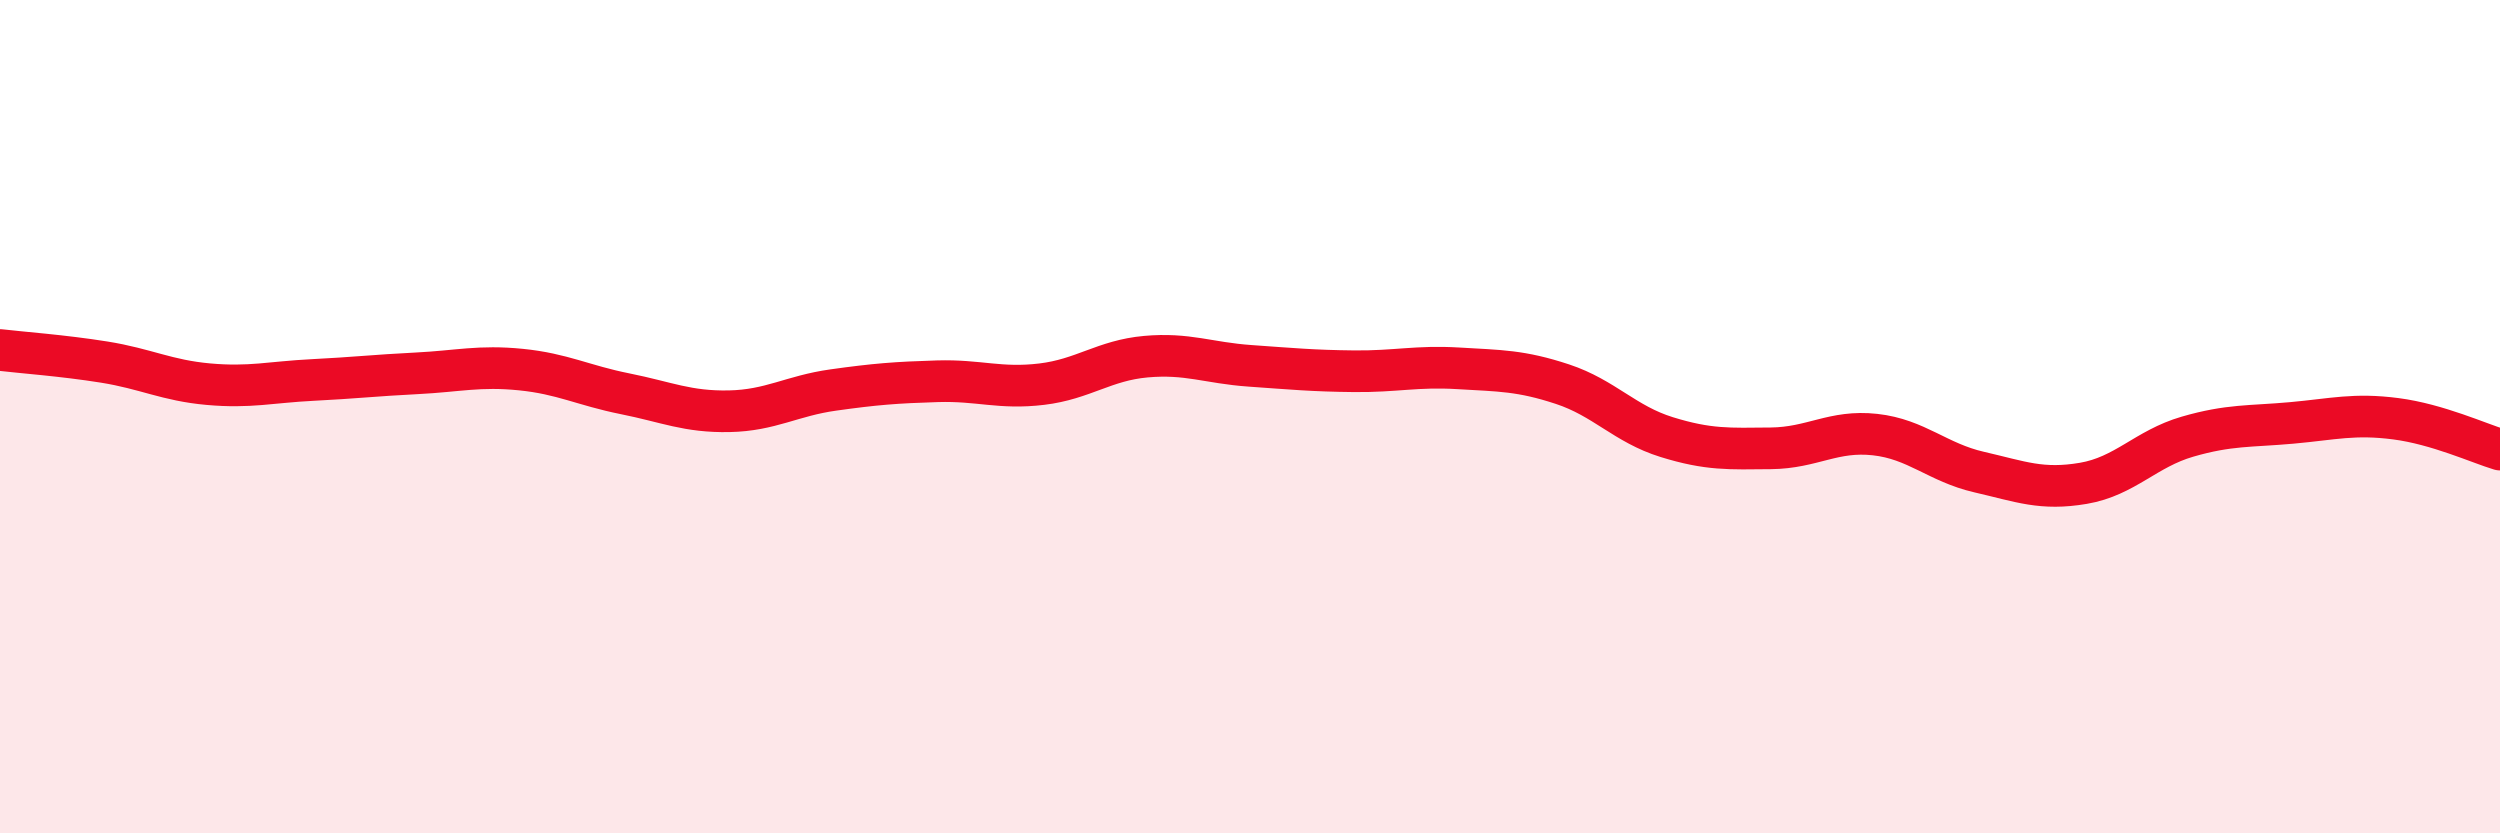 
    <svg width="60" height="20" viewBox="0 0 60 20" xmlns="http://www.w3.org/2000/svg">
      <path
        d="M 0,8.4 C 0.5,8.46 1.5,8.53 2.5,8.69 C 3.5,8.85 4,9.13 5,9.22 C 6,9.31 6.5,9.17 7.5,9.12 C 8.5,9.07 9,9.01 10,8.96 C 11,8.91 11.5,8.77 12.5,8.87 C 13.5,8.97 14,9.25 15,9.45 C 16,9.65 16.5,9.89 17.5,9.87 C 18.5,9.85 19,9.5 20,9.36 C 21,9.22 21.5,9.18 22.5,9.15 C 23.5,9.12 24,9.34 25,9.22 C 26,9.1 26.5,8.65 27.5,8.56 C 28.5,8.47 29,8.71 30,8.78 C 31,8.85 31.5,8.9 32.5,8.91 C 33.5,8.92 34,8.78 35,8.84 C 36,8.9 36.5,8.89 37.5,9.22 C 38.5,9.55 39,10.18 40,10.49 C 41,10.8 41.5,10.77 42.5,10.76 C 43.5,10.75 44,10.32 45,10.43 C 46,10.54 46.5,11.1 47.5,11.33 C 48.5,11.56 49,11.77 50,11.6 C 51,11.43 51.5,10.77 52.5,10.48 C 53.5,10.19 54,10.24 55,10.15 C 56,10.06 56.5,9.92 57.5,10.05 C 58.5,10.18 59.5,10.64 60,10.79L60 20L0 20Z"
        fill="#EB0A25"
        opacity="0.1"
        stroke-linecap="round"
        stroke-linejoin="round"
      />
      <path
        d="M 0,8.4 C 0.5,8.46 1.5,8.53 2.5,8.69 C 3.5,8.85 4,9.13 5,9.22 C 6,9.31 6.5,9.17 7.5,9.12 C 8.5,9.07 9,9.01 10,8.96 C 11,8.91 11.5,8.77 12.5,8.87 C 13.5,8.97 14,9.25 15,9.45 C 16,9.65 16.5,9.89 17.5,9.87 C 18.5,9.85 19,9.5 20,9.36 C 21,9.22 21.5,9.18 22.5,9.15 C 23.5,9.12 24,9.34 25,9.22 C 26,9.1 26.5,8.65 27.5,8.56 C 28.5,8.47 29,8.71 30,8.78 C 31,8.85 31.5,8.9 32.5,8.91 C 33.5,8.92 34,8.78 35,8.84 C 36,8.9 36.5,8.89 37.5,9.22 C 38.5,9.55 39,10.18 40,10.49 C 41,10.8 41.5,10.77 42.5,10.76 C 43.5,10.75 44,10.32 45,10.43 C 46,10.54 46.5,11.1 47.5,11.33 C 48.5,11.56 49,11.77 50,11.6 C 51,11.43 51.5,10.77 52.5,10.48 C 53.5,10.19 54,10.24 55,10.15 C 56,10.06 56.5,9.92 57.5,10.05 C 58.5,10.18 59.5,10.64 60,10.79"
        stroke="#EB0A25"
        stroke-width="1"
        fill="none"
        stroke-linecap="round"
        stroke-linejoin="round"
      />
    </svg>
  
